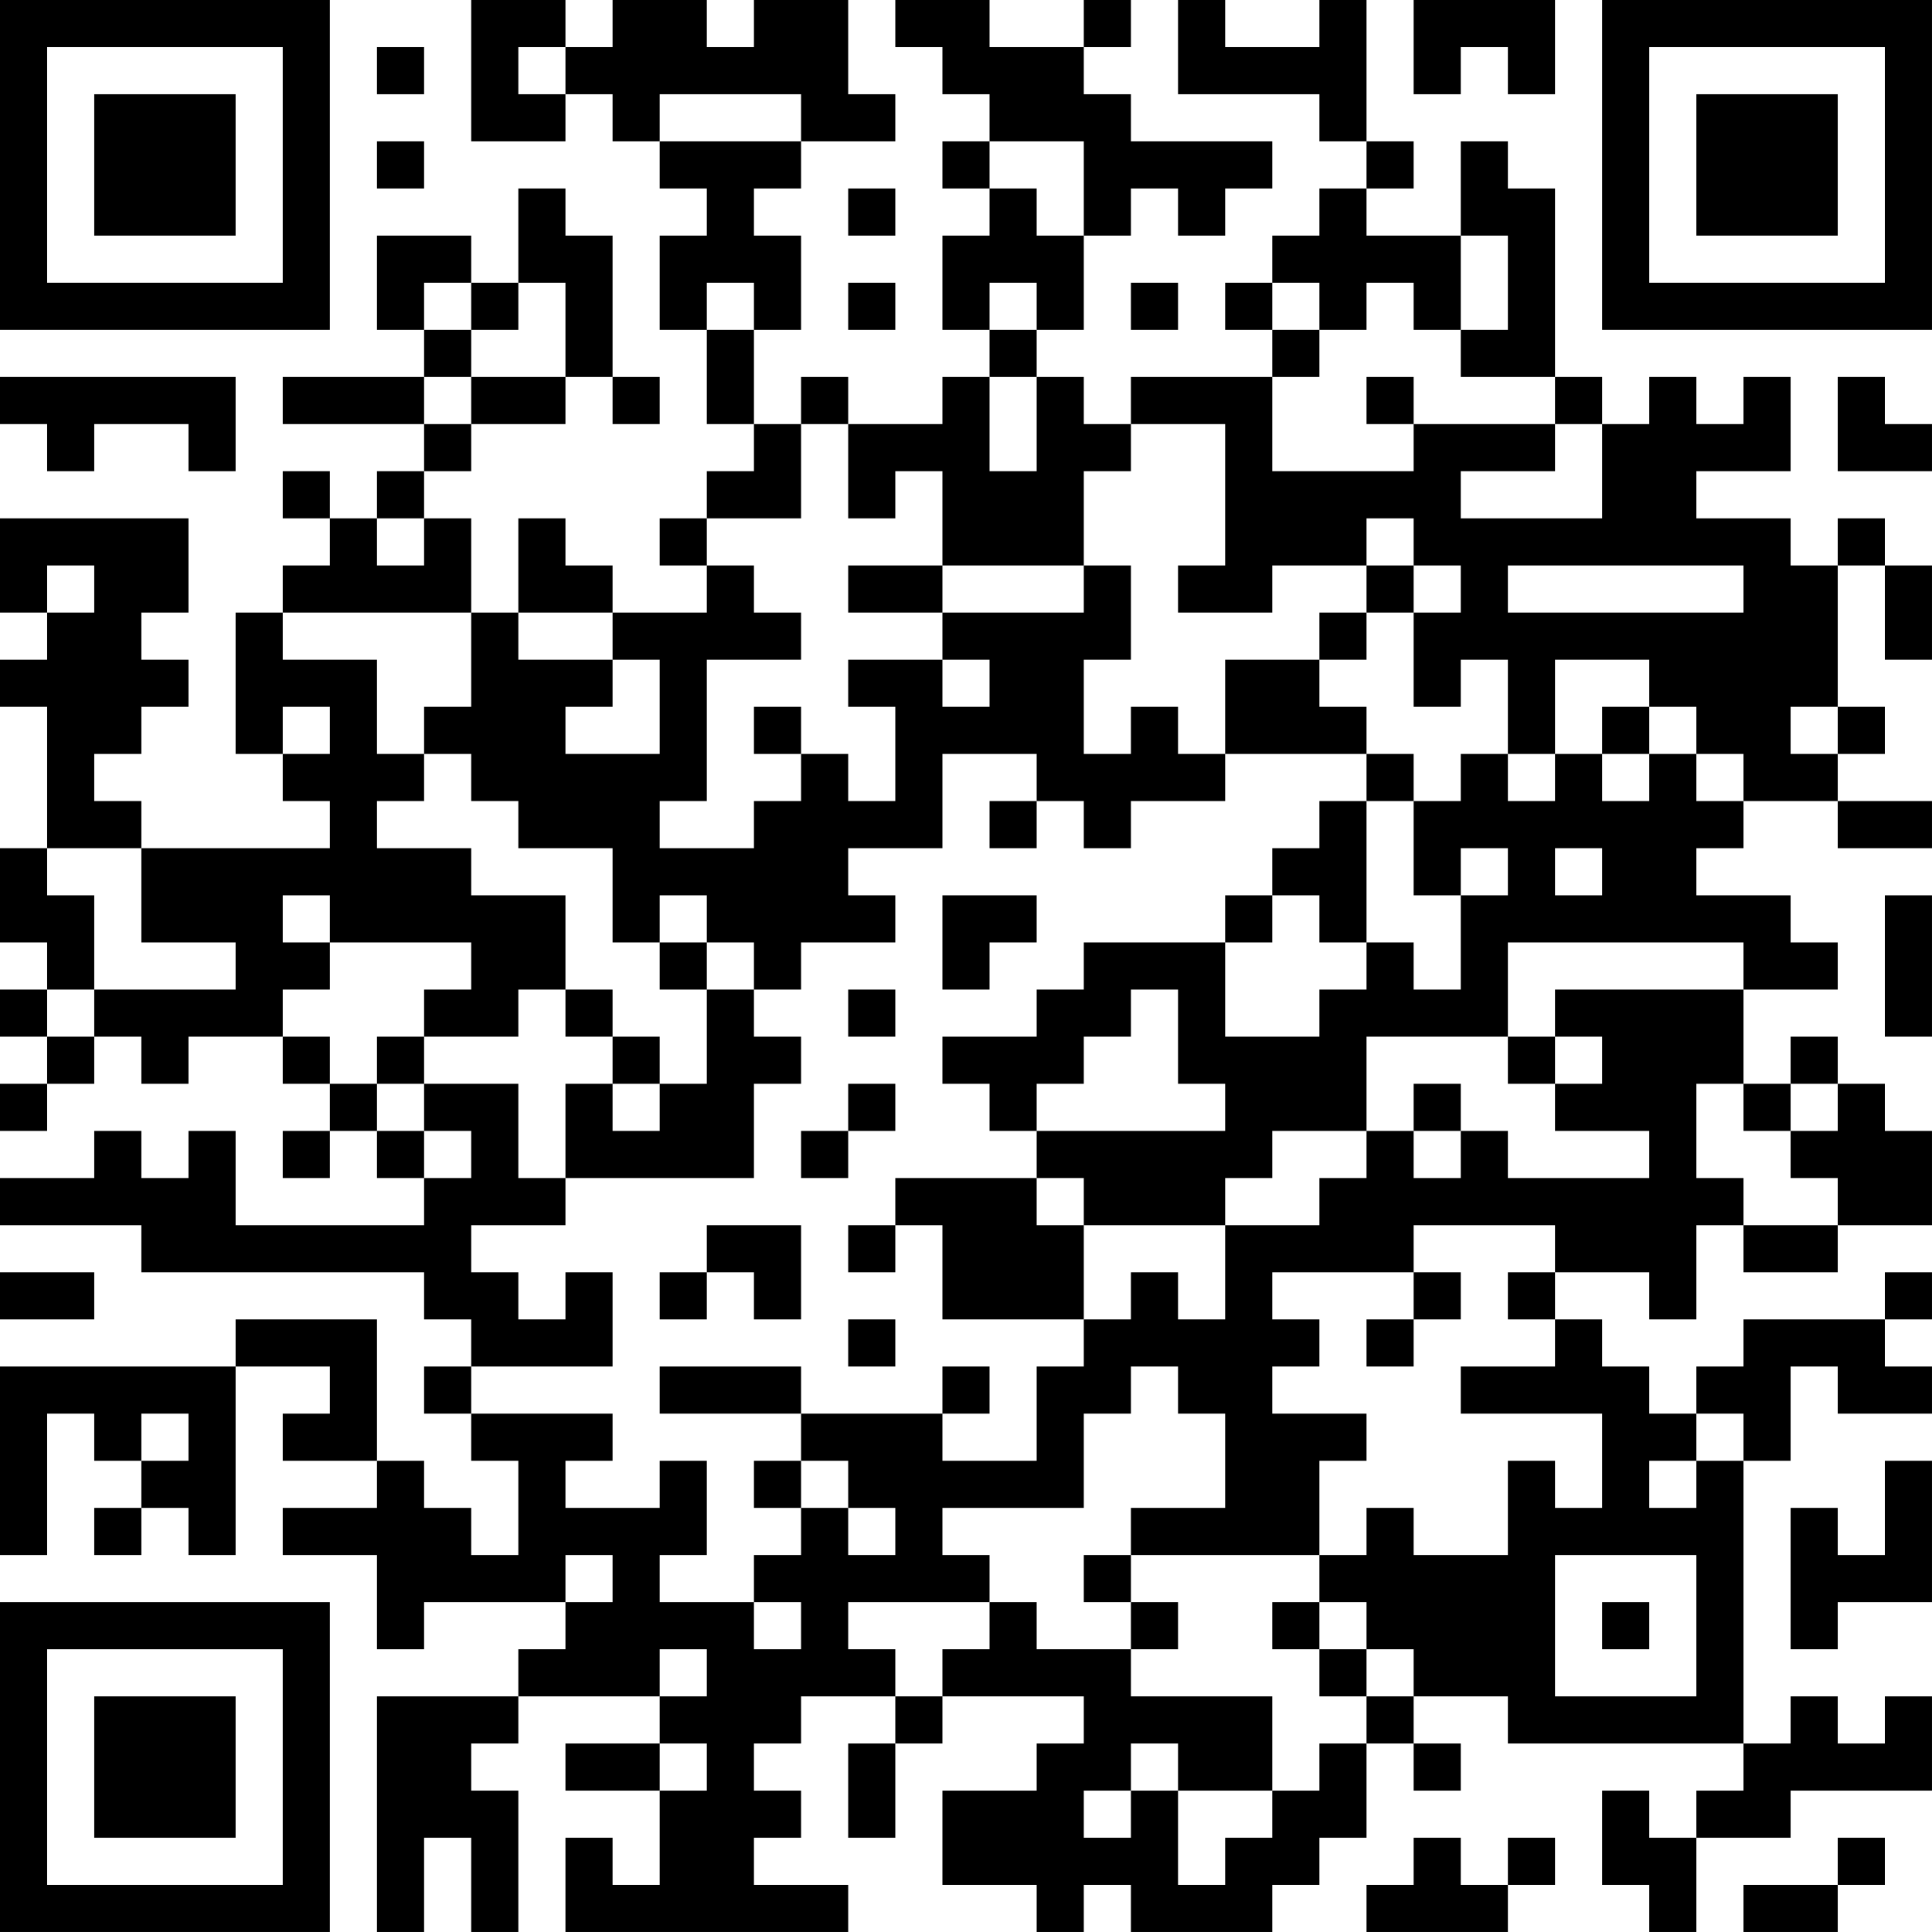 <?xml version="1.0" encoding="UTF-8"?>
<svg xmlns="http://www.w3.org/2000/svg" version="1.1" width="400" height="400" viewBox="0 0 400 400"><rect x="0" y="0" width="400" height="400" fill="#ffffff"/><g transform="scale(9.756)"><g transform="translate(0,0)"><path fill-rule="evenodd" d="M10 0L10 3L12 3L12 2L13 2L13 3L14 3L14 4L15 4L15 5L14 5L14 7L15 7L15 9L16 9L16 10L15 10L15 11L14 11L14 12L15 12L15 13L13 13L13 12L12 12L12 11L11 11L11 13L10 13L10 11L9 11L9 10L10 10L10 9L12 9L12 8L13 8L13 9L14 9L14 8L13 8L13 5L12 5L12 4L11 4L11 6L10 6L10 5L8 5L8 7L9 7L9 8L6 8L6 9L9 9L9 10L8 10L8 11L7 11L7 10L6 10L6 11L7 11L7 12L6 12L6 13L5 13L5 16L6 16L6 17L7 17L7 18L3 18L3 17L2 17L2 16L3 16L3 15L4 15L4 14L3 14L3 13L4 13L4 11L0 11L0 13L1 13L1 14L0 14L0 15L1 15L1 18L0 18L0 20L1 20L1 21L0 21L0 22L1 22L1 23L0 23L0 24L1 24L1 23L2 23L2 22L3 22L3 23L4 23L4 22L6 22L6 23L7 23L7 24L6 24L6 25L7 25L7 24L8 24L8 25L9 25L9 26L5 26L5 24L4 24L4 25L3 25L3 24L2 24L2 25L0 25L0 26L3 26L3 27L9 27L9 28L10 28L10 29L9 29L9 30L10 30L10 31L11 31L11 33L10 33L10 32L9 32L9 31L8 31L8 28L5 28L5 29L0 29L0 33L1 33L1 30L2 30L2 31L3 31L3 32L2 32L2 33L3 33L3 32L4 32L4 33L5 33L5 29L7 29L7 30L6 30L6 31L8 31L8 32L6 32L6 33L8 33L8 35L9 35L9 34L12 34L12 35L11 35L11 36L8 36L8 41L9 41L9 39L10 39L10 41L11 41L11 38L10 38L10 37L11 37L11 36L14 36L14 37L12 37L12 38L14 38L14 40L13 40L13 39L12 39L12 41L18 41L18 40L16 40L16 39L17 39L17 38L16 38L16 37L17 37L17 36L19 36L19 37L18 37L18 39L19 39L19 37L20 37L20 36L23 36L23 37L22 37L22 38L20 38L20 40L22 40L22 41L23 41L23 40L24 40L24 41L27 41L27 40L28 40L28 39L29 39L29 37L30 37L30 38L31 38L31 37L30 37L30 36L32 36L32 37L37 37L37 38L36 38L36 39L35 39L35 38L34 38L34 40L35 40L35 41L36 41L36 39L38 39L38 38L41 38L41 36L40 36L40 37L39 37L39 36L38 36L38 37L37 37L37 31L38 31L38 29L39 29L39 30L41 30L41 29L40 29L40 28L41 28L41 27L40 27L40 28L37 28L37 29L36 29L36 30L35 30L35 29L34 29L34 28L33 28L33 27L35 27L35 28L36 28L36 26L37 26L37 27L39 27L39 26L41 26L41 24L40 24L40 23L39 23L39 22L38 22L38 23L37 23L37 21L39 21L39 20L38 20L38 19L36 19L36 18L37 18L37 17L39 17L39 18L41 18L41 17L39 17L39 16L40 16L40 15L39 15L39 12L40 12L40 14L41 14L41 12L40 12L40 11L39 11L39 12L38 12L38 11L36 11L36 10L38 10L38 8L37 8L37 9L36 9L36 8L35 8L35 9L34 9L34 8L33 8L33 4L32 4L32 3L31 3L31 5L29 5L29 4L30 4L30 3L29 3L29 0L28 0L28 1L26 1L26 0L25 0L25 2L28 2L28 3L29 3L29 4L28 4L28 5L27 5L27 6L26 6L26 7L27 7L27 8L24 8L24 9L23 9L23 8L22 8L22 7L23 7L23 5L24 5L24 4L25 4L25 5L26 5L26 4L27 4L27 3L24 3L24 2L23 2L23 1L24 1L24 0L23 0L23 1L21 1L21 0L19 0L19 1L20 1L20 2L21 2L21 3L20 3L20 4L21 4L21 5L20 5L20 7L21 7L21 8L20 8L20 9L18 9L18 8L17 8L17 9L16 9L16 7L17 7L17 5L16 5L16 4L17 4L17 3L19 3L19 2L18 2L18 0L16 0L16 1L15 1L15 0L13 0L13 1L12 1L12 0ZM30 0L30 2L31 2L31 1L32 1L32 2L33 2L33 0ZM8 1L8 2L9 2L9 1ZM11 1L11 2L12 2L12 1ZM14 2L14 3L17 3L17 2ZM8 3L8 4L9 4L9 3ZM21 3L21 4L22 4L22 5L23 5L23 3ZM18 4L18 5L19 5L19 4ZM31 5L31 7L30 7L30 6L29 6L29 7L28 7L28 6L27 6L27 7L28 7L28 8L27 8L27 10L30 10L30 9L33 9L33 10L31 10L31 11L34 11L34 9L33 9L33 8L31 8L31 7L32 7L32 5ZM9 6L9 7L10 7L10 8L9 8L9 9L10 9L10 8L12 8L12 6L11 6L11 7L10 7L10 6ZM15 6L15 7L16 7L16 6ZM18 6L18 7L19 7L19 6ZM21 6L21 7L22 7L22 6ZM24 6L24 7L25 7L25 6ZM0 8L0 9L1 9L1 10L2 10L2 9L4 9L4 10L5 10L5 8ZM21 8L21 10L22 10L22 8ZM29 8L29 9L30 9L30 8ZM39 8L39 10L41 10L41 9L40 9L40 8ZM17 9L17 11L15 11L15 12L16 12L16 13L17 13L17 14L15 14L15 17L14 17L14 18L16 18L16 17L17 17L17 16L18 16L18 17L19 17L19 15L18 15L18 14L20 14L20 15L21 15L21 14L20 14L20 13L23 13L23 12L24 12L24 14L23 14L23 16L24 16L24 15L25 15L25 16L26 16L26 17L24 17L24 18L23 18L23 17L22 17L22 16L20 16L20 18L18 18L18 19L19 19L19 20L17 20L17 21L16 21L16 20L15 20L15 19L14 19L14 20L13 20L13 18L11 18L11 17L10 17L10 16L9 16L9 15L10 15L10 13L6 13L6 14L8 14L8 16L9 16L9 17L8 17L8 18L10 18L10 19L12 19L12 21L11 21L11 22L9 22L9 21L10 21L10 20L7 20L7 19L6 19L6 20L7 20L7 21L6 21L6 22L7 22L7 23L8 23L8 24L9 24L9 25L10 25L10 24L9 24L9 23L11 23L11 25L12 25L12 26L10 26L10 27L11 27L11 28L12 28L12 27L13 27L13 29L10 29L10 30L13 30L13 31L12 31L12 32L14 32L14 31L15 31L15 33L14 33L14 34L16 34L16 35L17 35L17 34L16 34L16 33L17 33L17 32L18 32L18 33L19 33L19 32L18 32L18 31L17 31L17 30L20 30L20 31L22 31L22 29L23 29L23 28L24 28L24 27L25 27L25 28L26 28L26 26L28 26L28 25L29 25L29 24L30 24L30 25L31 25L31 24L32 24L32 25L35 25L35 24L33 24L33 23L34 23L34 22L33 22L33 21L37 21L37 20L32 20L32 22L29 22L29 24L27 24L27 25L26 25L26 26L23 26L23 25L22 25L22 24L26 24L26 23L25 23L25 21L24 21L24 22L23 22L23 23L22 23L22 24L21 24L21 23L20 23L20 22L22 22L22 21L23 21L23 20L26 20L26 22L28 22L28 21L29 21L29 20L30 20L30 21L31 21L31 19L32 19L32 18L31 18L31 19L30 19L30 17L31 17L31 16L32 16L32 17L33 17L33 16L34 16L34 17L35 17L35 16L36 16L36 17L37 17L37 16L36 16L36 15L35 15L35 14L33 14L33 16L32 16L32 14L31 14L31 15L30 15L30 13L31 13L31 12L30 12L30 11L29 11L29 12L27 12L27 13L25 13L25 12L26 12L26 9L24 9L24 10L23 10L23 12L20 12L20 10L19 10L19 11L18 11L18 9ZM8 11L8 12L9 12L9 11ZM1 12L1 13L2 13L2 12ZM18 12L18 13L20 13L20 12ZM29 12L29 13L28 13L28 14L26 14L26 16L29 16L29 17L28 17L28 18L27 18L27 19L26 19L26 20L27 20L27 19L28 19L28 20L29 20L29 17L30 17L30 16L29 16L29 15L28 15L28 14L29 14L29 13L30 13L30 12ZM32 12L32 13L37 13L37 12ZM11 13L11 14L13 14L13 15L12 15L12 16L14 16L14 14L13 14L13 13ZM6 15L6 16L7 16L7 15ZM16 15L16 16L17 16L17 15ZM34 15L34 16L35 16L35 15ZM38 15L38 16L39 16L39 15ZM21 17L21 18L22 18L22 17ZM1 18L1 19L2 19L2 21L1 21L1 22L2 22L2 21L5 21L5 20L3 20L3 18ZM33 18L33 19L34 19L34 18ZM20 19L20 21L21 21L21 20L22 20L22 19ZM40 19L40 22L41 22L41 19ZM14 20L14 21L15 21L15 23L14 23L14 22L13 22L13 21L12 21L12 22L13 22L13 23L12 23L12 25L16 25L16 23L17 23L17 22L16 22L16 21L15 21L15 20ZM18 21L18 22L19 22L19 21ZM8 22L8 23L9 23L9 22ZM32 22L32 23L33 23L33 22ZM13 23L13 24L14 24L14 23ZM18 23L18 24L17 24L17 25L18 25L18 24L19 24L19 23ZM30 23L30 24L31 24L31 23ZM36 23L36 25L37 25L37 26L39 26L39 25L38 25L38 24L39 24L39 23L38 23L38 24L37 24L37 23ZM19 25L19 26L18 26L18 27L19 27L19 26L20 26L20 28L23 28L23 26L22 26L22 25ZM15 26L15 27L14 27L14 28L15 28L15 27L16 27L16 28L17 28L17 26ZM30 26L30 27L27 27L27 28L28 28L28 29L27 29L27 30L29 30L29 31L28 31L28 33L24 33L24 32L26 32L26 30L25 30L25 29L24 29L24 30L23 30L23 32L20 32L20 33L21 33L21 34L18 34L18 35L19 35L19 36L20 36L20 35L21 35L21 34L22 34L22 35L24 35L24 36L27 36L27 38L25 38L25 37L24 37L24 38L23 38L23 39L24 39L24 38L25 38L25 40L26 40L26 39L27 39L27 38L28 38L28 37L29 37L29 36L30 36L30 35L29 35L29 34L28 34L28 33L29 33L29 32L30 32L30 33L32 33L32 31L33 31L33 32L34 32L34 30L31 30L31 29L33 29L33 28L32 28L32 27L33 27L33 26ZM0 27L0 28L2 28L2 27ZM30 27L30 28L29 28L29 29L30 29L30 28L31 28L31 27ZM18 28L18 29L19 29L19 28ZM14 29L14 30L17 30L17 29ZM20 29L20 30L21 30L21 29ZM3 30L3 31L4 31L4 30ZM36 30L36 31L35 31L35 32L36 32L36 31L37 31L37 30ZM16 31L16 32L17 32L17 31ZM40 31L40 33L39 33L39 32L38 32L38 35L39 35L39 34L41 34L41 31ZM12 33L12 34L13 34L13 33ZM23 33L23 34L24 34L24 35L25 35L25 34L24 34L24 33ZM33 33L33 36L36 36L36 33ZM27 34L27 35L28 35L28 36L29 36L29 35L28 35L28 34ZM34 34L34 35L35 35L35 34ZM14 35L14 36L15 36L15 35ZM14 37L14 38L15 38L15 37ZM30 39L30 40L29 40L29 41L32 41L32 40L33 40L33 39L32 39L32 40L31 40L31 39ZM39 39L39 40L37 40L37 41L39 41L39 40L40 40L40 39ZM0 0L0 7L7 7L7 0ZM1 1L1 6L6 6L6 1ZM2 2L2 5L5 5L5 2ZM34 0L34 7L41 7L41 0ZM35 1L35 6L40 6L40 1ZM36 2L36 5L39 5L39 2ZM0 34L0 41L7 41L7 34ZM1 35L1 40L6 40L6 35ZM2 36L2 39L5 39L5 36Z" fill="#000000"/></g></g></svg>
